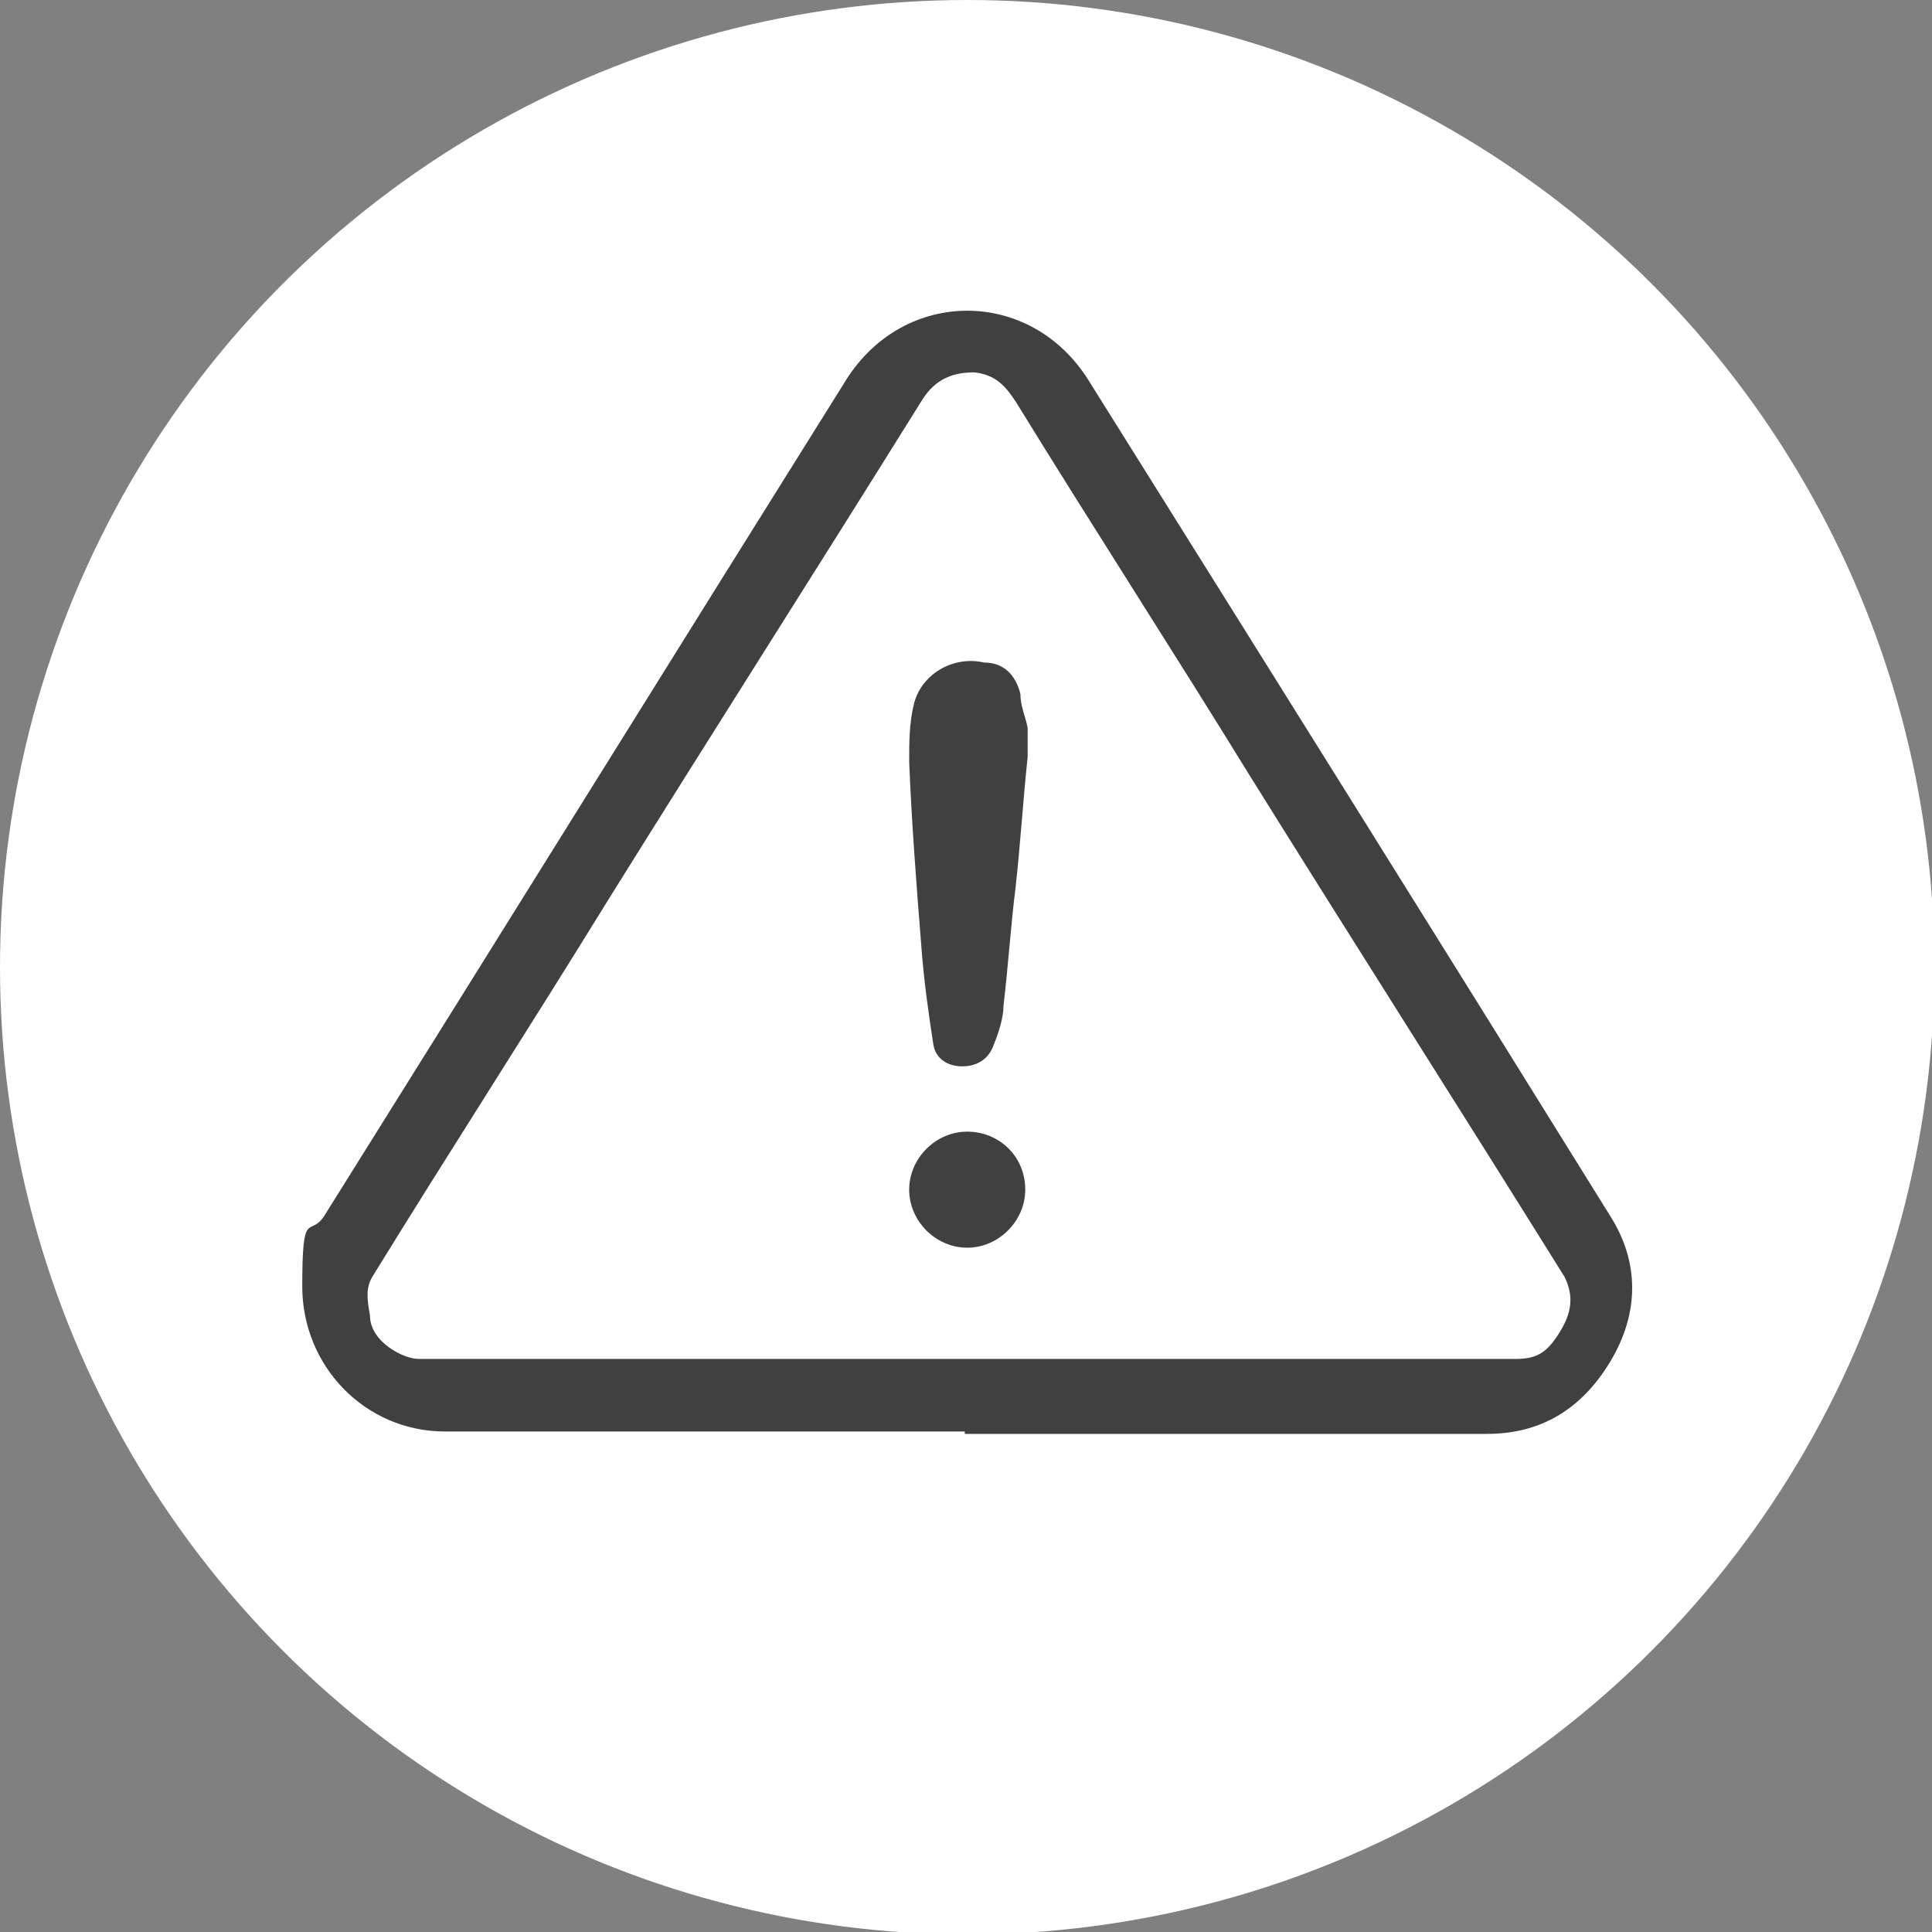 <?xml version="1.0" encoding="UTF-8"?>
<svg id="Layer_1" xmlns="http://www.w3.org/2000/svg" width="28.2mm" height="28.2mm" version="1.1" viewBox="0 0 79.9 79.9">
  <rect x="0" y="0" width="79.9" height="79.9" fill="#808080" stroke="none"/>
  <!-- Generator: Adobe Illustrator 29.6.1, SVG Export Plug-In . SVG Version: 2.1.1 Build 9)  -->
  <defs>
    <style>
      .st0 {
        fill: #fff;
      }

      .st1 {
        fill: #404041;
      }
    </style>
  </defs>
  <circle class="st0" cx="40" cy="40" r="40"/>
  <g>
    <path class="st1" d="M39.9,59.2h0s-21.5,0-21.5,0c-3.3,0-5.9-2.7-5.9-6s.3-2,.9-2.9c7.2-11.5,14.4-23.1,21.6-34.6,2.4-3.8,7.6-3.8,10,0,7.2,11.5,14.4,23,21.6,34.6,1.2,1.9,1.2,4,0,6s-2.9,3-5.1,3h-21.6M39.9,56.2h22.8c.9,0,1.3-.3,1.8-1.1s.6-1.5.2-2.3c-4.3-6.9-8.7-13.8-13-20.7-3.2-5.2-6.5-10.3-9.7-15.5-.4-.6-.8-1.1-1.7-1.2-.8,0-1.6.2-2.2,1.2-4.3,6.9-8.7,13.8-13,20.7-3.2,5.2-6.5,10.3-9.7,15.5-.3.5-.2,1-.1,1.6,0,1.1,1.4,1.8,2,1.8h22.8-.2Z"/>
    <path class="st1" d="M42.5,31.3c-.2,1.9-.3,3.6-.5,5.4-.2,1.6-.3,3.2-.5,4.9,0,.5-.2,1.1-.4,1.6-.2.6-.7.9-1.3.9s-1.1-.3-1.2-.9c-.2-1.3-.4-2.7-.5-4.1-.2-2.5-.4-5.1-.5-7.6,0-.8,0-1.6.2-2.4.3-1.2,1.6-2,2.9-1.7.8,0,1.3.5,1.5,1.3,0,.5.2.9.3,1.4v1.2h0Z"/>
    <path class="st1" d="M42.4,49.2c0,1.3-1.1,2.4-2.4,2.4s-2.4-1.1-2.4-2.4,1.1-2.4,2.4-2.4,2.4,1,2.4,2.4Z"/>
  </g>
</svg>